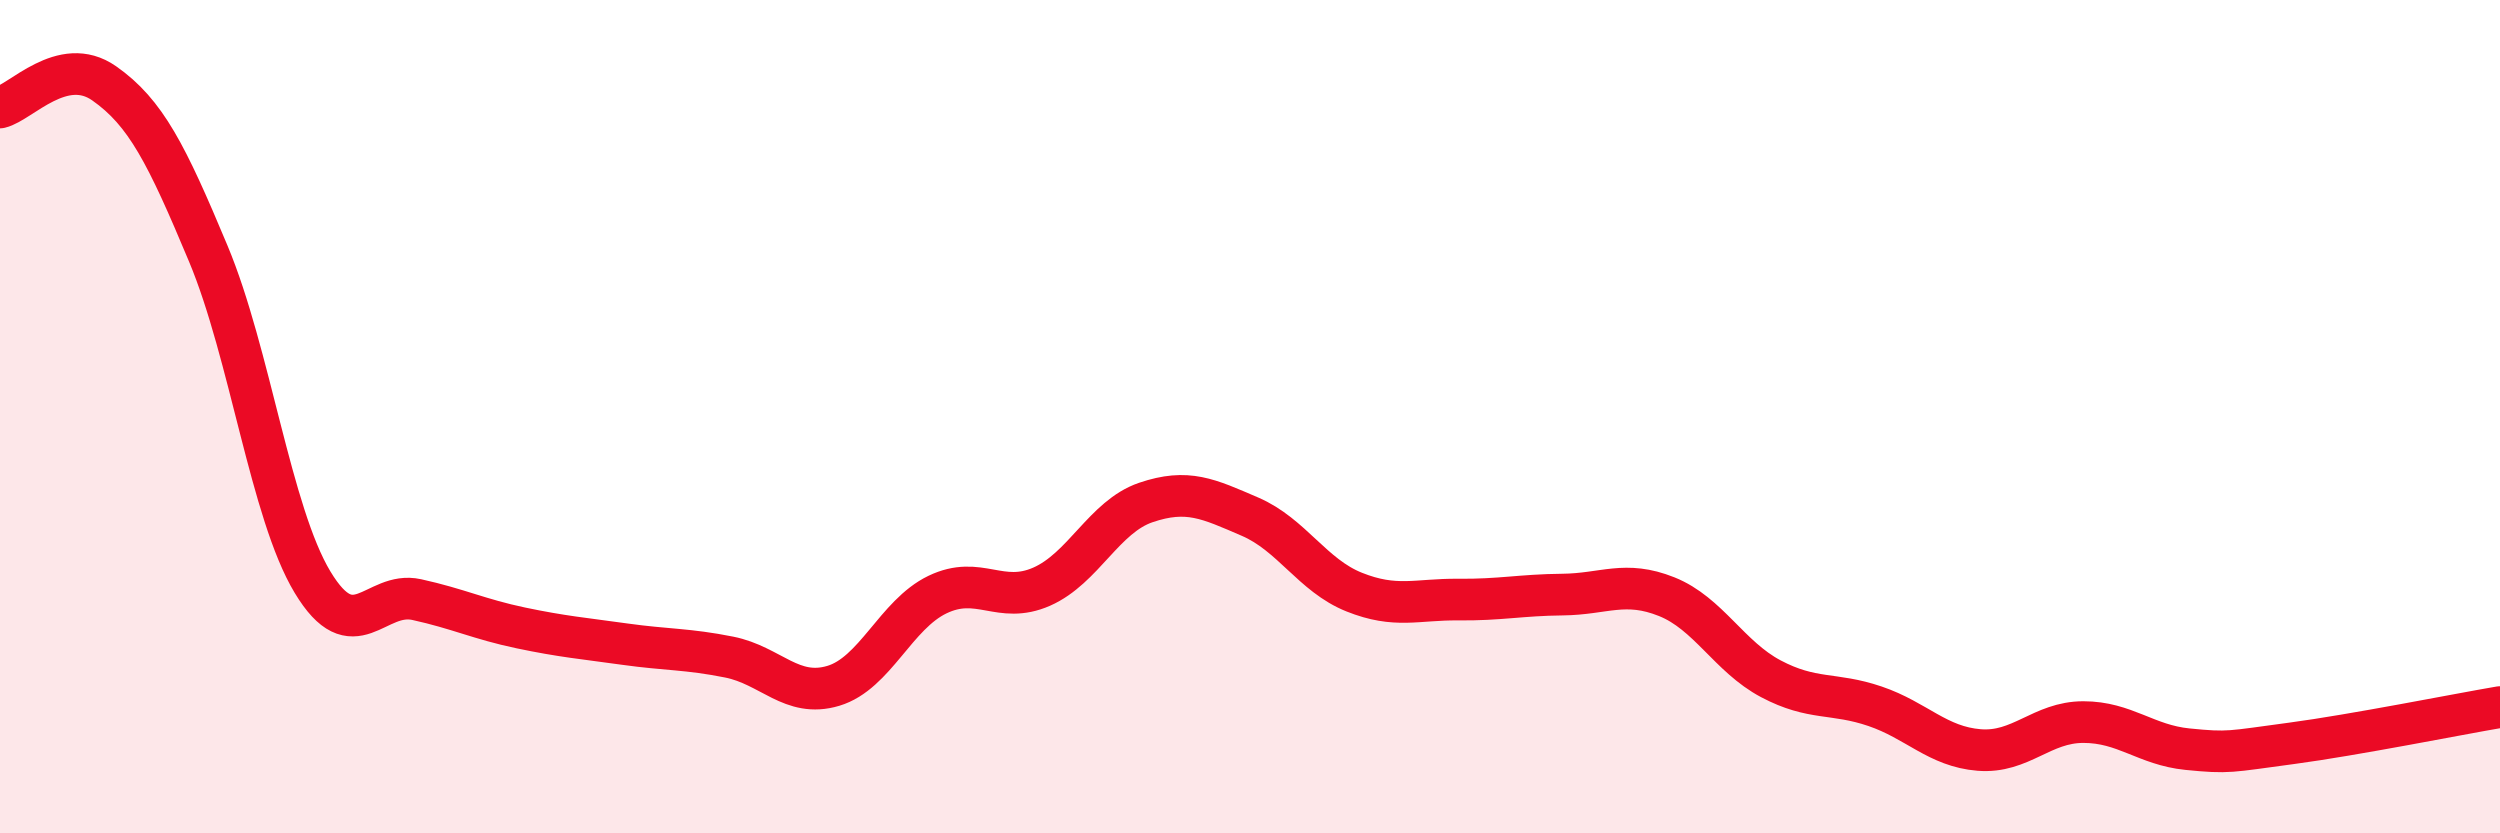 
    <svg width="60" height="20" viewBox="0 0 60 20" xmlns="http://www.w3.org/2000/svg">
      <path
        d="M 0,2.58 C 0.5,2.46 1.5,1.3 2.5,2 C 3.5,2.7 4,3.7 5,6.09 C 6,8.48 6.5,12.31 7.5,13.97 C 8.5,15.63 9,14.17 10,14.39 C 11,14.61 11.5,14.86 12.5,15.07 C 13.5,15.28 14,15.32 15,15.46 C 16,15.6 16.5,15.57 17.5,15.77 C 18.5,15.97 19,16.76 20,16.46 C 21,16.16 21.5,14.75 22.5,14.27 C 23.5,13.79 24,14.52 25,14.08 C 26,13.64 26.5,12.4 27.5,12.06 C 28.5,11.72 29,11.97 30,12.4 C 31,12.83 31.5,13.81 32.5,14.21 C 33.5,14.61 34,14.38 35,14.39 C 36,14.4 36.5,14.28 37.5,14.27 C 38.5,14.26 39,13.92 40,14.32 C 41,14.72 41.5,15.76 42.5,16.29 C 43.5,16.82 44,16.61 45,16.95 C 46,17.29 46.5,17.92 47.5,18 C 48.5,18.08 49,17.33 50,17.33 C 51,17.33 51.5,17.88 52.5,17.98 C 53.5,18.08 53.5,18.04 55,17.84 C 56.5,17.64 59,17.14 60,16.97L60 20L0 20Z"
        fill="#EB0A25"
        opacity="0.1"
        stroke-linecap="round"
        stroke-linejoin="round"
      />
      <path
        d="M 0,2.58 C 0.5,2.46 1.5,1.3 2.5,2 C 3.5,2.7 4,3.7 5,6.09 C 6,8.48 6.5,12.31 7.5,13.97 C 8.5,15.63 9,14.17 10,14.39 C 11,14.61 11.5,14.86 12.5,15.07 C 13.5,15.28 14,15.32 15,15.46 C 16,15.6 16.5,15.57 17.5,15.77 C 18.5,15.97 19,16.76 20,16.46 C 21,16.16 21.5,14.75 22.5,14.27 C 23.5,13.79 24,14.52 25,14.08 C 26,13.64 26.5,12.4 27.5,12.06 C 28.5,11.72 29,11.97 30,12.4 C 31,12.83 31.5,13.81 32.5,14.21 C 33.5,14.61 34,14.38 35,14.39 C 36,14.4 36.5,14.28 37.5,14.27 C 38.5,14.26 39,13.92 40,14.32 C 41,14.72 41.5,15.76 42.5,16.29 C 43.5,16.82 44,16.61 45,16.95 C 46,17.29 46.5,17.92 47.5,18 C 48.5,18.08 49,17.33 50,17.33 C 51,17.33 51.5,17.88 52.5,17.98 C 53.5,18.08 53.5,18.04 55,17.84 C 56.5,17.64 59,17.14 60,16.97"
        stroke="#EB0A25"
        stroke-width="1"
        fill="none"
        stroke-linecap="round"
        stroke-linejoin="round"
      />
    </svg>
  